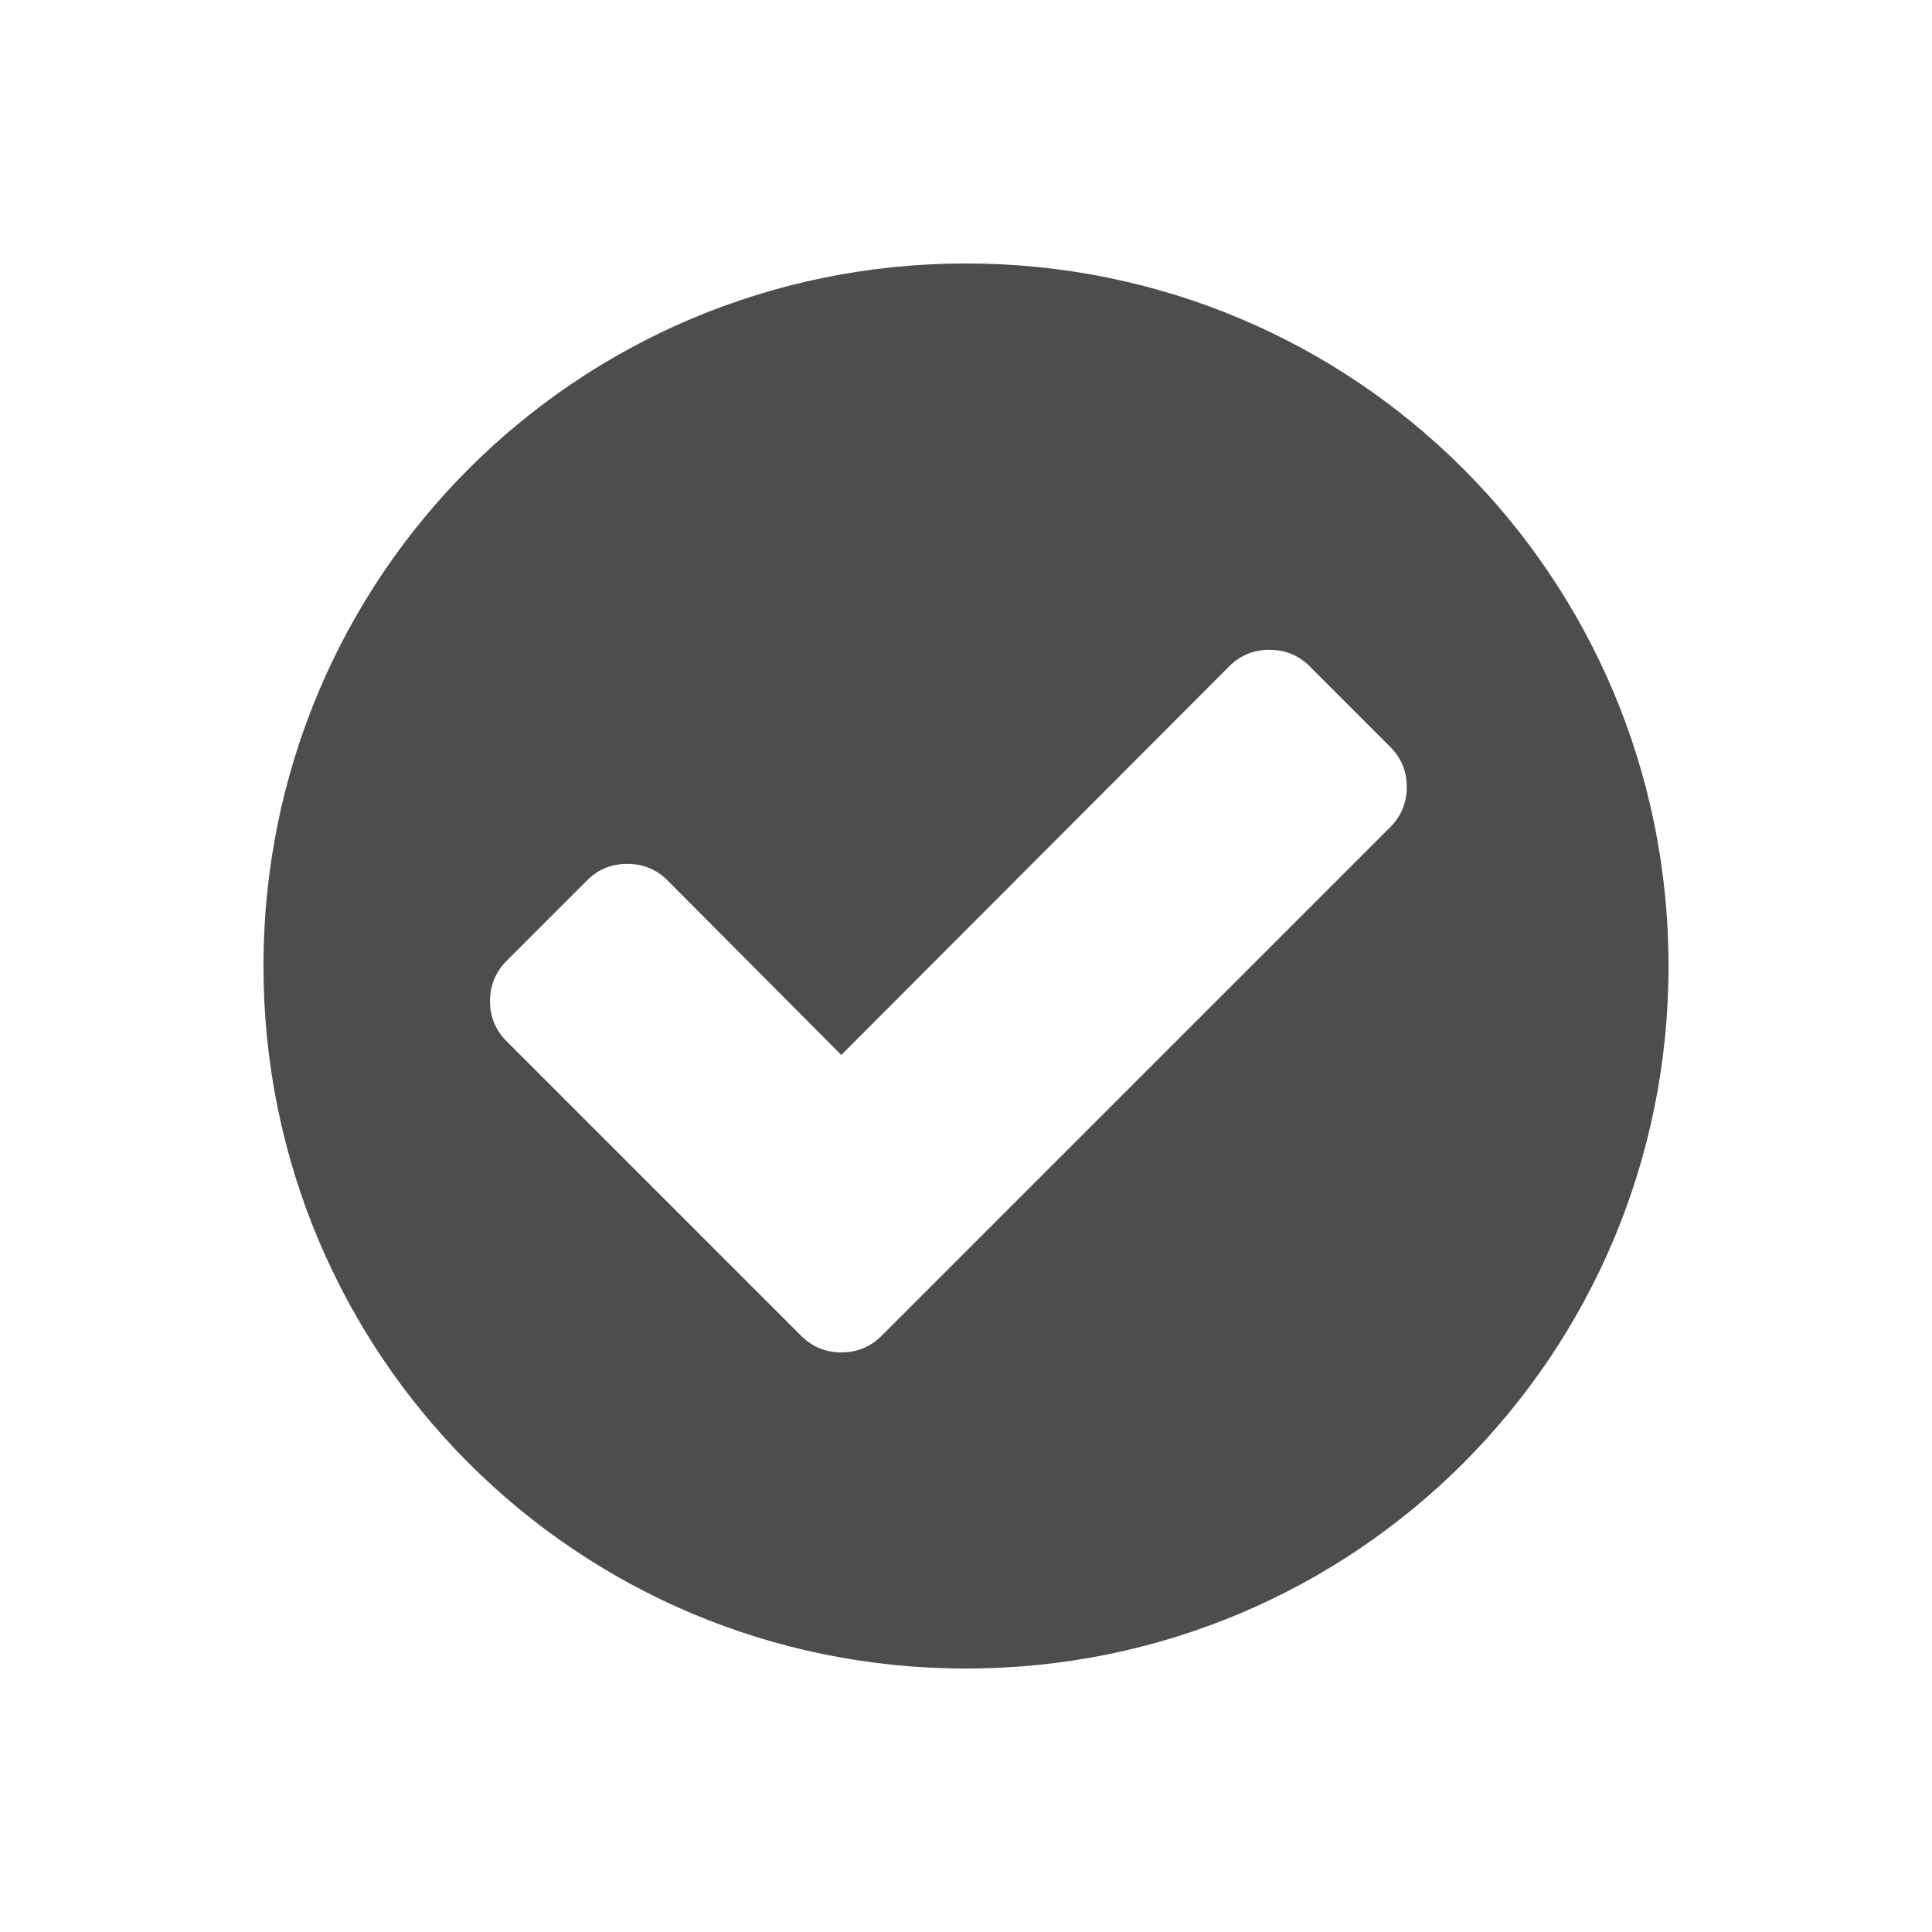 <svg xmlns="http://www.w3.org/2000/svg" viewBox="0 0 22 22">
 <defs id="defs3051">
   <style type="text/css" id="current-color-scheme">
     .ColorScheme-Text {
       color:#4d4d4d;
     }
     </style>
 </defs>
   <path
      style="fill:currentColor;fill-opacity:1;stroke:none"
      d="m11 3c-4.432 0-8 3.568-8 8s3.568 8 8 8 8-3.568 8-8-3.568-8-8-8zm3.457 4.4c.18 0 .331.062.457.188l.916.916c.126.126.19.279.189.459 0 .18-.064.331-.189.457l-4.875 4.875-.916.916c-.126.126-.279.189-.459.189-.18 0-.331-.064-.457-.189l-.916-.916-2.438-2.438c-.126-.126-.189-.278-.189-.457 0-.18.064-.333.189-.459l.916-.916c.126-.126.277-.188.457-.188.18 0 .333.062.459.188l1.979 1.988 4.418-4.426c.126-.126.279-.188.459-.188z"
      class="ColorScheme-Text" />
</svg> 
